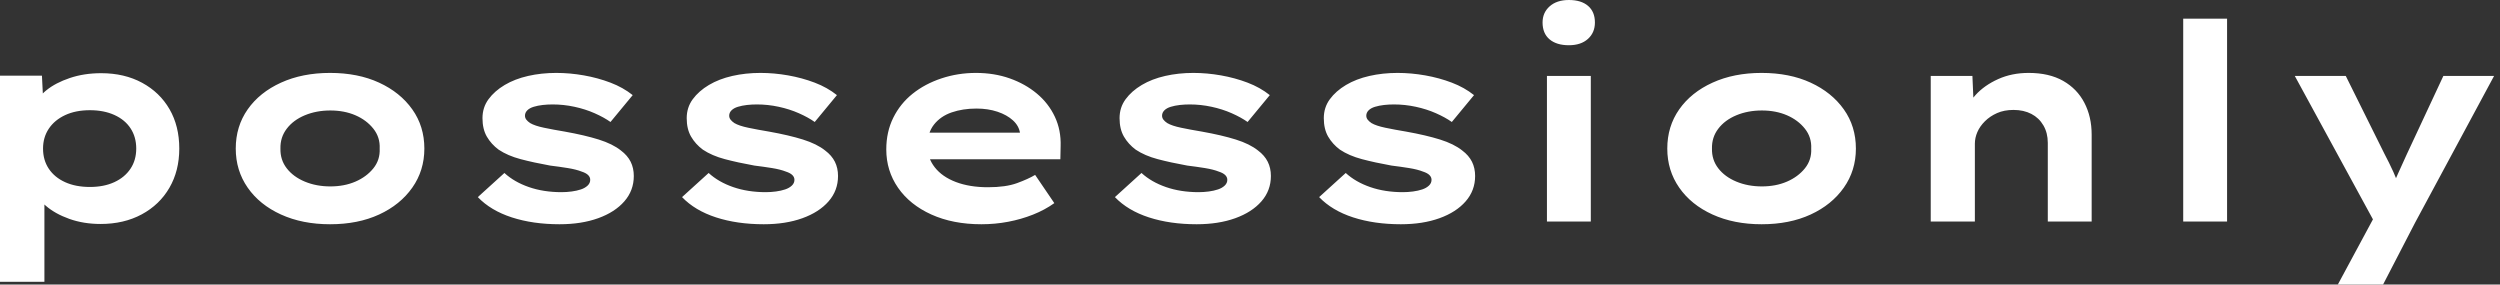 <svg baseProfile="full" height="28" version="1.1" viewBox="0 0 246 28" width="246" xmlns="http://www.w3.org/2000/svg" xmlns:ev="http://www.w3.org/2001/xml-events" xmlns:xlink="http://www.w3.org/1999/xlink"><rect x="0" y="0" width="246" height="28" fill="#333333" stroke="none"/><defs /><g><path d="M4.586 27.73V7.445H8.713L8.875 10.682L8.066 10.439Q8.254 9.603 9.158 8.875Q10.062 8.146 11.464 7.674Q12.867 7.202 14.539 7.202Q16.832 7.202 18.572 8.146Q20.312 9.091 21.27 10.75Q22.227 12.408 22.227 14.62Q22.227 16.805 21.256 18.478Q20.285 20.15 18.532 21.094Q16.778 22.039 14.486 22.039Q12.813 22.039 11.41 21.539Q10.008 21.04 9.091 20.245Q8.173 19.449 7.958 18.64L8.956 18.262V27.73ZM13.434 18.397Q14.809 18.397 15.834 17.925Q16.859 17.453 17.426 16.603Q17.992 15.753 17.992 14.62Q17.992 13.487 17.439 12.638Q16.886 11.788 15.848 11.316Q14.809 10.844 13.434 10.844Q12.031 10.844 10.992 11.329Q9.954 11.815 9.387 12.665Q8.821 13.514 8.821 14.62Q8.821 15.753 9.387 16.603Q9.954 17.453 10.992 17.925Q12.031 18.397 13.434 18.397Z M37.064 22.066Q34.339 22.066 32.235 21.108Q30.131 20.15 28.958 18.464Q27.784 16.778 27.784 14.62Q27.784 12.435 28.958 10.763Q30.131 9.091 32.235 8.133Q34.339 7.175 37.064 7.175Q39.815 7.175 41.892 8.133Q43.969 9.091 45.156 10.763Q46.343 12.435 46.343 14.62Q46.343 16.778 45.156 18.464Q43.969 20.15 41.892 21.108Q39.815 22.066 37.064 22.066ZM37.091 18.343Q38.466 18.343 39.559 17.871Q40.651 17.399 41.326 16.563Q42.0 15.726 41.946 14.62Q42.0 13.514 41.326 12.665Q40.651 11.815 39.559 11.343Q38.466 10.871 37.091 10.871Q35.715 10.871 34.582 11.343Q33.449 11.815 32.802 12.665Q32.154 13.514 32.181 14.62Q32.154 15.726 32.802 16.563Q33.449 17.399 34.582 17.871Q35.715 18.343 37.091 18.343Z M59.642 22.066Q57.025 22.066 54.948 21.391Q52.871 20.717 51.603 19.395L54.22 17.021Q55.191 17.911 56.634 18.41Q58.077 18.909 59.83 18.909Q60.343 18.909 60.842 18.842Q61.341 18.775 61.746 18.64Q62.15 18.505 62.407 18.262Q62.663 18.019 62.663 17.696Q62.663 17.156 61.827 16.886Q61.287 16.671 60.451 16.536Q59.615 16.401 58.724 16.293Q57.079 15.996 55.811 15.659Q54.543 15.322 53.653 14.728Q52.925 14.189 52.493 13.447Q52.062 12.705 52.062 11.626Q52.062 10.574 52.655 9.765Q53.249 8.956 54.247 8.362Q55.245 7.769 56.553 7.472Q57.861 7.175 59.318 7.175Q60.667 7.175 62.042 7.418Q63.418 7.661 64.659 8.133Q65.9 8.605 66.844 9.36L64.659 12.004Q64.012 11.545 63.094 11.141Q62.177 10.736 61.112 10.507Q60.046 10.277 58.967 10.277Q58.455 10.277 57.983 10.331Q57.511 10.385 57.106 10.507Q56.701 10.628 56.472 10.857Q56.243 11.087 56.243 11.383Q56.243 11.599 56.378 11.775Q56.513 11.95 56.755 12.112Q57.214 12.382 58.118 12.57Q59.021 12.759 60.154 12.948Q62.123 13.299 63.499 13.73Q64.875 14.162 65.684 14.809Q66.331 15.295 66.642 15.915Q66.952 16.536 66.952 17.318Q66.952 18.748 66.021 19.813Q65.091 20.879 63.445 21.472Q61.8 22.066 59.642 22.066Z M79.738 22.066Q77.121 22.066 75.044 21.391Q72.967 20.717 71.699 19.395L74.316 17.021Q75.287 17.911 76.73 18.41Q78.173 18.909 79.927 18.909Q80.439 18.909 80.938 18.842Q81.437 18.775 81.842 18.64Q82.247 18.505 82.503 18.262Q82.759 18.019 82.759 17.696Q82.759 17.156 81.923 16.886Q81.383 16.671 80.547 16.536Q79.711 16.401 78.821 16.293Q77.175 15.996 75.908 15.659Q74.64 15.322 73.75 14.728Q73.021 14.189 72.59 13.447Q72.158 12.705 72.158 11.626Q72.158 10.574 72.751 9.765Q73.345 8.956 74.343 8.362Q75.341 7.769 76.649 7.472Q77.958 7.175 79.414 7.175Q80.763 7.175 82.139 7.418Q83.514 7.661 84.755 8.133Q85.996 8.605 86.94 9.36L84.755 12.004Q84.108 11.545 83.191 11.141Q82.274 10.736 81.208 10.507Q80.143 10.277 79.064 10.277Q78.551 10.277 78.079 10.331Q77.607 10.385 77.202 10.507Q76.798 10.628 76.568 10.857Q76.339 11.087 76.339 11.383Q76.339 11.599 76.474 11.775Q76.609 11.95 76.852 12.112Q77.31 12.382 78.214 12.57Q79.118 12.759 80.25 12.948Q82.22 13.299 83.595 13.73Q84.971 14.162 85.78 14.809Q86.428 15.295 86.738 15.915Q87.048 16.536 87.048 17.318Q87.048 18.748 86.118 19.813Q85.187 20.879 83.541 21.472Q81.896 22.066 79.738 22.066Z M101.156 22.066Q98.351 22.066 96.233 21.108Q94.116 20.15 92.956 18.478Q91.796 16.805 91.796 14.701Q91.796 12.975 92.484 11.586Q93.171 10.197 94.385 9.225Q95.599 8.254 97.218 7.715Q98.836 7.175 100.617 7.175Q102.424 7.175 103.948 7.715Q105.472 8.254 106.618 9.212Q107.765 10.17 108.385 11.491Q109.006 12.813 108.952 14.405L108.925 15.672H94.79L94.17 13.056H105.418L104.96 13.649V13.11Q104.852 12.382 104.258 11.842Q103.665 11.303 102.734 10.992Q101.803 10.682 100.671 10.682Q99.322 10.682 98.229 11.06Q97.137 11.437 96.489 12.26Q95.842 13.083 95.842 14.378Q95.842 15.538 96.57 16.468Q97.299 17.399 98.647 17.911Q99.996 18.424 101.803 18.424Q103.557 18.424 104.663 18.019Q105.769 17.615 106.443 17.21L108.331 19.988Q107.387 20.663 106.227 21.121Q105.067 21.58 103.786 21.823Q102.505 22.066 101.156 22.066Z M122.331 22.066Q119.715 22.066 117.638 21.391Q115.561 20.717 114.293 19.395L116.909 17.021Q117.881 17.911 119.324 18.41Q120.767 18.909 122.52 18.909Q123.033 18.909 123.532 18.842Q124.031 18.775 124.435 18.64Q124.84 18.505 125.096 18.262Q125.353 18.019 125.353 17.696Q125.353 17.156 124.516 16.886Q123.977 16.671 123.141 16.536Q122.304 16.401 121.414 16.293Q119.769 15.996 118.501 15.659Q117.233 15.322 116.343 14.728Q115.615 14.189 115.183 13.447Q114.751 12.705 114.751 11.626Q114.751 10.574 115.345 9.765Q115.938 8.956 116.936 8.362Q117.934 7.769 119.243 7.472Q120.551 7.175 122.008 7.175Q123.356 7.175 124.732 7.418Q126.108 7.661 127.349 8.133Q128.59 8.605 129.534 9.36L127.349 12.004Q126.701 11.545 125.784 11.141Q124.867 10.736 123.802 10.507Q122.736 10.277 121.657 10.277Q121.145 10.277 120.672 10.331Q120.2 10.385 119.796 10.507Q119.391 10.628 119.162 10.857Q118.933 11.087 118.933 11.383Q118.933 11.599 119.067 11.775Q119.202 11.95 119.445 12.112Q119.904 12.382 120.807 12.57Q121.711 12.759 122.844 12.948Q124.813 13.299 126.189 13.73Q127.565 14.162 128.374 14.809Q129.021 15.295 129.331 15.915Q129.642 16.536 129.642 17.318Q129.642 18.748 128.711 19.813Q127.78 20.879 126.135 21.472Q124.489 22.066 122.331 22.066Z M142.428 22.066Q139.811 22.066 137.734 21.391Q135.657 20.717 134.389 19.395L137.006 17.021Q137.977 17.911 139.42 18.41Q140.863 18.909 142.617 18.909Q143.129 18.909 143.628 18.842Q144.127 18.775 144.532 18.64Q144.936 18.505 145.193 18.262Q145.449 18.019 145.449 17.696Q145.449 17.156 144.613 16.886Q144.073 16.671 143.237 16.536Q142.401 16.401 141.511 16.293Q139.865 15.996 138.597 15.659Q137.329 15.322 136.439 14.728Q135.711 14.189 135.279 13.447Q134.848 12.705 134.848 11.626Q134.848 10.574 135.441 9.765Q136.035 8.956 137.033 8.362Q138.031 7.769 139.339 7.472Q140.647 7.175 142.104 7.175Q143.453 7.175 144.829 7.418Q146.204 7.661 147.445 8.133Q148.686 8.605 149.63 9.36L147.445 12.004Q146.798 11.545 145.881 11.141Q144.963 10.736 143.898 10.507Q142.832 10.277 141.753 10.277Q141.241 10.277 140.769 10.331Q140.297 10.385 139.892 10.507Q139.487 10.628 139.258 10.857Q139.029 11.087 139.029 11.383Q139.029 11.599 139.164 11.775Q139.299 11.95 139.541 12.112Q140.0 12.382 140.904 12.57Q141.807 12.759 142.94 12.948Q144.909 13.299 146.285 13.73Q147.661 14.162 148.47 14.809Q149.118 15.295 149.428 15.915Q149.738 16.536 149.738 17.318Q149.738 18.748 148.807 19.813Q147.877 20.879 146.231 21.472Q144.586 22.066 142.428 22.066Z M156.805 21.796V7.472H161.121V21.796ZM158.963 4.451Q157.75 4.451 157.062 3.871Q156.374 3.291 156.374 2.212Q156.374 1.241 157.075 0.62Q157.776 0.0 158.963 0.0Q160.177 0.0 160.852 0.58Q161.526 1.16 161.526 2.212Q161.526 3.21 160.838 3.83Q160.15 4.451 158.963 4.451Z M177.927 22.066Q175.202 22.066 173.098 21.108Q170.994 20.15 169.821 18.464Q168.647 16.778 168.647 14.62Q168.647 12.435 169.821 10.763Q170.994 9.091 173.098 8.133Q175.202 7.175 177.927 7.175Q180.678 7.175 182.755 8.133Q184.832 9.091 186.019 10.763Q187.206 12.435 187.206 14.62Q187.206 16.778 186.019 18.464Q184.832 20.15 182.755 21.108Q180.678 22.066 177.927 22.066ZM177.954 18.343Q179.329 18.343 180.422 17.871Q181.514 17.399 182.189 16.563Q182.863 15.726 182.809 14.62Q182.863 13.514 182.189 12.665Q181.514 11.815 180.422 11.343Q179.329 10.871 177.954 10.871Q176.578 10.871 175.445 11.343Q174.312 11.815 173.665 12.665Q173.017 13.514 173.044 14.62Q173.017 15.726 173.665 16.563Q174.312 17.399 175.445 17.871Q176.578 18.343 177.954 18.343Z M194.57 21.796V7.472H198.671L198.832 11.168L197.672 11.437Q198.104 10.304 198.981 9.347Q199.857 8.389 201.206 7.782Q202.555 7.175 204.2 7.175Q206.224 7.175 207.599 7.958Q208.975 8.74 209.69 10.116Q210.405 11.491 210.405 13.245V21.796H206.089V14.054Q206.089 13.083 205.657 12.341Q205.225 11.599 204.47 11.208Q203.715 10.817 202.717 10.817Q201.8 10.817 201.098 11.127Q200.397 11.437 199.898 11.936Q199.399 12.435 199.156 13.002Q198.913 13.568 198.913 14.135V21.796H196.755Q195.757 21.796 195.204 21.796Q194.651 21.796 194.57 21.796Z M219.414 21.796V1.834H223.73V21.796Z M234.628 28.0 238.755 20.339 238.566 22.47 230.393 7.472H235.41L239.214 15.133Q239.672 15.996 240.091 16.913Q240.509 17.83 240.805 18.748L239.807 18.829Q240.104 18.073 240.536 17.116Q240.967 16.158 241.399 15.214L245.013 7.472H250.004L242.235 21.904L239.079 28.0Z " fill="rgb(255,255,255)" transform="translate(-4.586, 0)" /></g></svg>